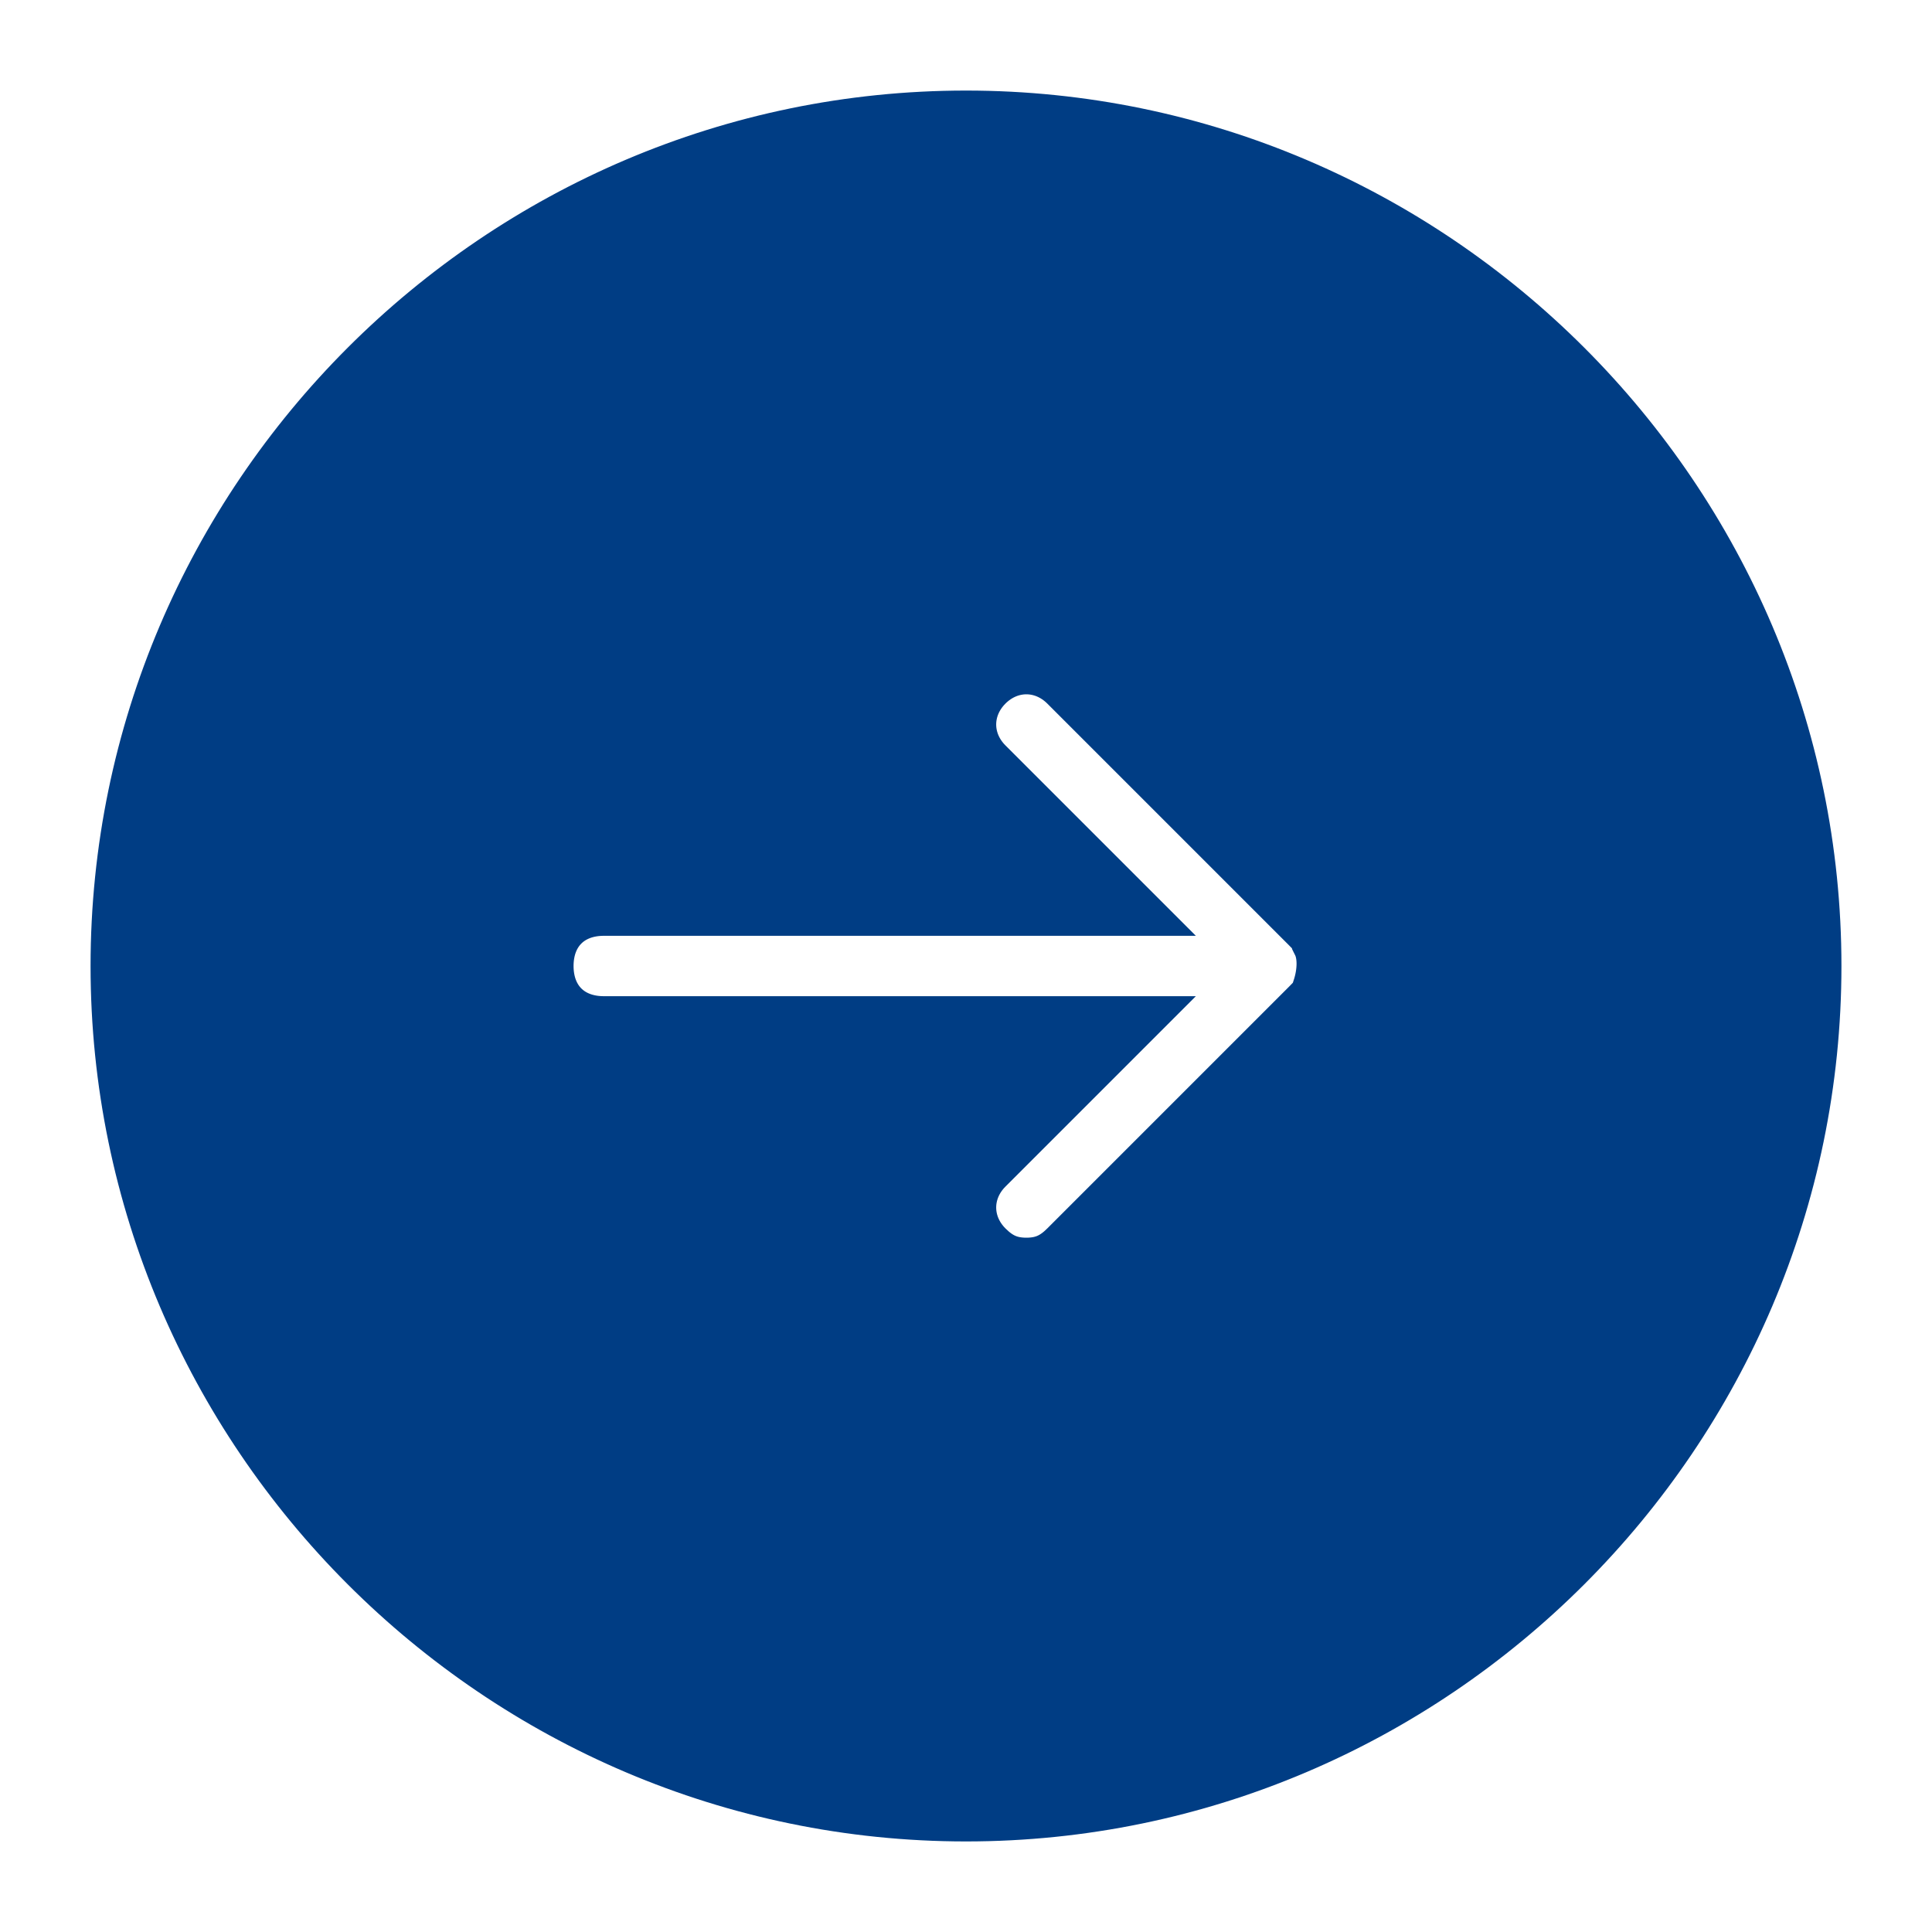<!DOCTYPE svg PUBLIC "-//W3C//DTD SVG 1.1//EN" "http://www.w3.org/Graphics/SVG/1.1/DTD/svg11.dtd">
<!-- Uploaded to: SVG Repo, www.svgrepo.com, Transformed by: SVG Repo Mixer Tools -->
<svg fill="#003d84" height="64px" width="64px" version="1.1" id="Icons" xmlns="http://www.w3.org/2000/svg" xmlns:xlink="http://www.w3.org/1999/xlink" viewBox="0 0 32.00 32.00" xml:space="preserve" stroke="#003d84">
<g id="SVGRepo_bgCarrier" stroke-width="0"/>
<g id="SVGRepo_tracerCarrier" stroke-linecap="round" stroke-linejoin="round" stroke="#CCCCCC" stroke-width="0.256"/>
<g id="SVGRepo_iconCarrier"> <path d="M16,2C8.3,2,2,8.3,2,16s6.3,14,14,14s14-6.3,14-14S23.7,2,16,2z M21.7,16.7l-4,4C17.5,20.9,17.3,21,17,21s-0.5-0.1-0.7-0.3 c-0.4-0.4-0.4-1,0-1.4l2.3-2.3H10c-0.6,0-1-0.4-1-1s0.4-1,1-1h8.6l-2.3-2.3c-0.4-0.4-0.4-1,0-1.4s1-0.4,1.4,0l4,4 c0.1,0.1,0.2,0.2,0.2,0.3c0.1,0.2,0.1,0.5,0,0.8C21.9,16.5,21.8,16.6,21.7,16.7z"/> </g>
</svg>